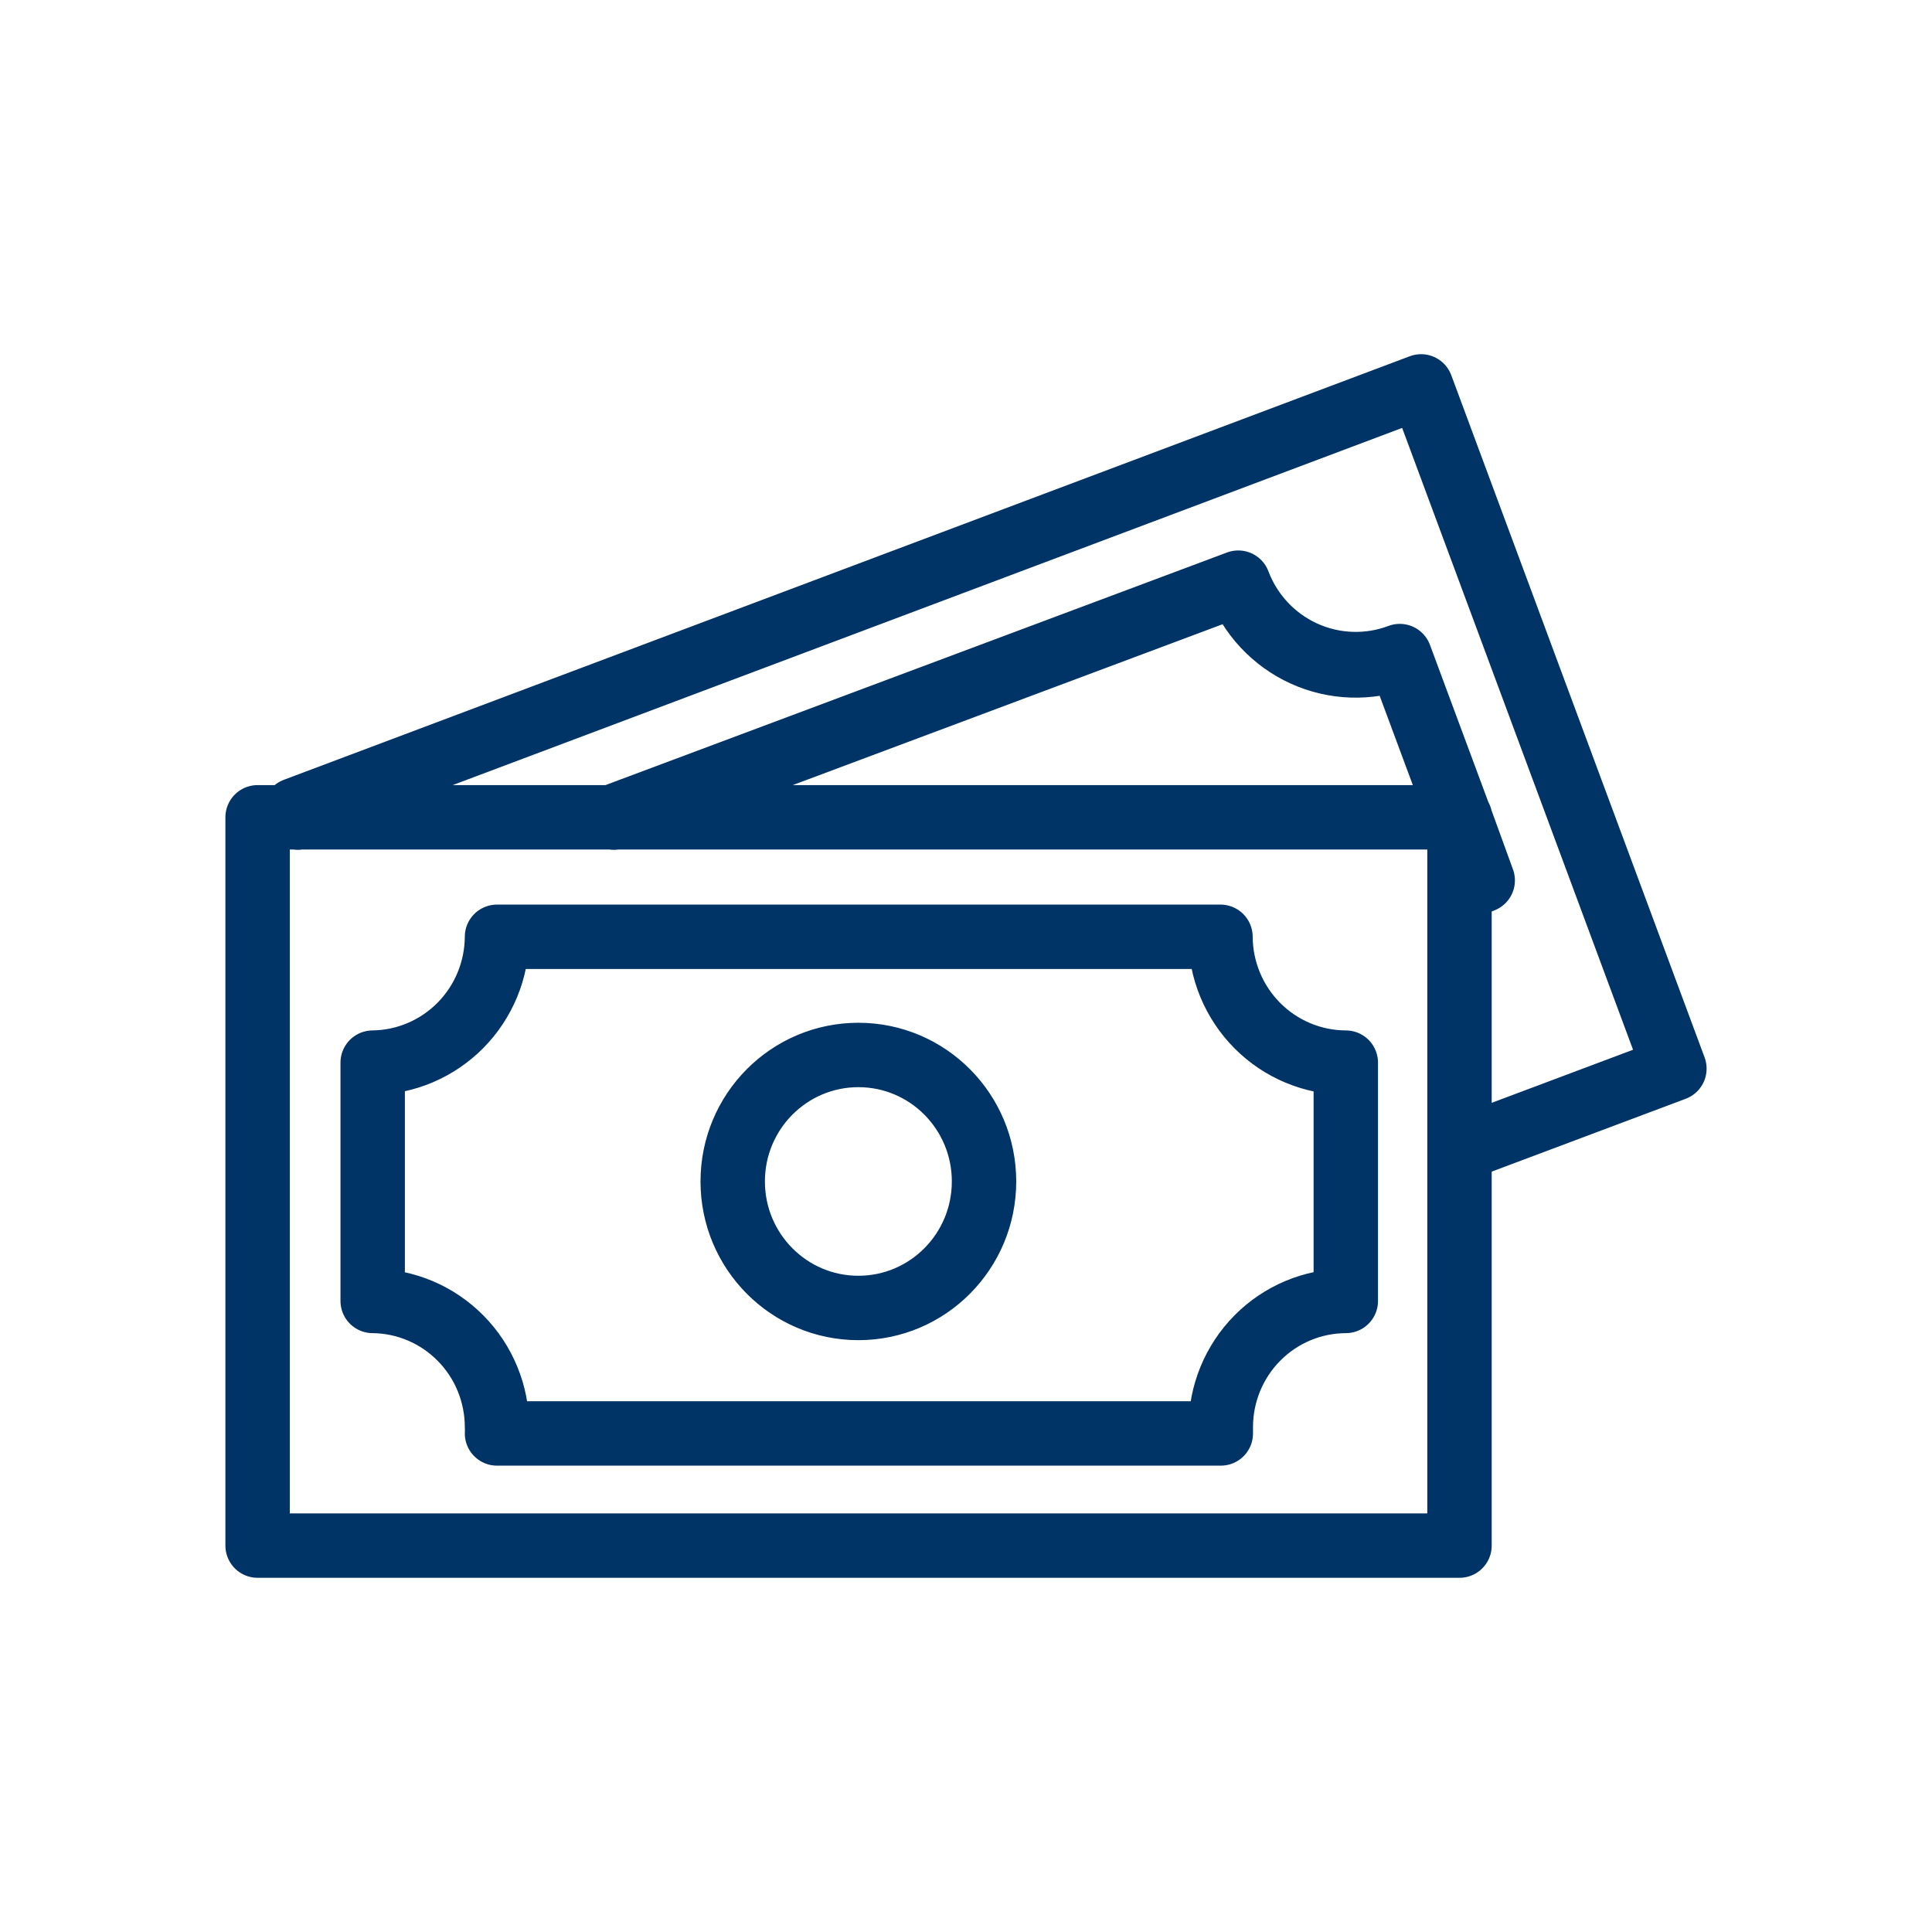 <svg width="60" height="60" viewBox="0 0 60 60" fill="none" xmlns="http://www.w3.org/2000/svg">
<path d="M19.067 25.392L38.456 18.136C38.823 19.106 39.557 19.89 40.496 20.318C41.436 20.745 42.505 20.781 43.471 20.417L45.334 25.434V25.486L46.024 27.351C45.783 27.44 45.551 27.555 45.334 27.694M45.348 35.685L52 33.187L44.133 12L9.166 25.154L9.248 25.392M45.334 25.392L43.471 20.375C42.505 20.739 41.436 20.703 40.496 20.276C39.557 19.849 38.823 19.065 38.456 18.095L19.067 25.351M45.357 25.444V27.683C45.574 27.545 45.805 27.43 46.047 27.341L45.357 25.444ZM8 25.382H45.326V48H8V25.382ZM30.56 36.691C30.56 38.861 28.813 40.62 26.658 40.62C24.502 40.62 22.755 38.861 22.755 36.691C22.755 34.521 24.502 32.763 26.658 32.763C28.813 32.763 30.56 34.521 30.56 36.691ZM41.795 40.402V33.001C40.766 32.998 39.779 32.586 39.05 31.854C38.321 31.122 37.908 30.13 37.903 29.093H15.435C15.43 30.124 15.022 31.112 14.3 31.843C13.577 32.574 12.598 32.99 11.574 33.001V40.402C12.601 40.41 13.583 40.827 14.306 41.561C15.03 42.294 15.435 43.286 15.435 44.32C15.441 44.386 15.441 44.452 15.435 44.517H37.913V44.32C37.913 43.283 38.322 42.288 39.05 41.553C39.777 40.819 40.765 40.405 41.795 40.402ZM45.346 25.392H45.325L45.346 25.444V25.392Z" stroke="#003366" stroke-width="2" stroke-linecap="round" stroke-linejoin="round"/>
</svg>
